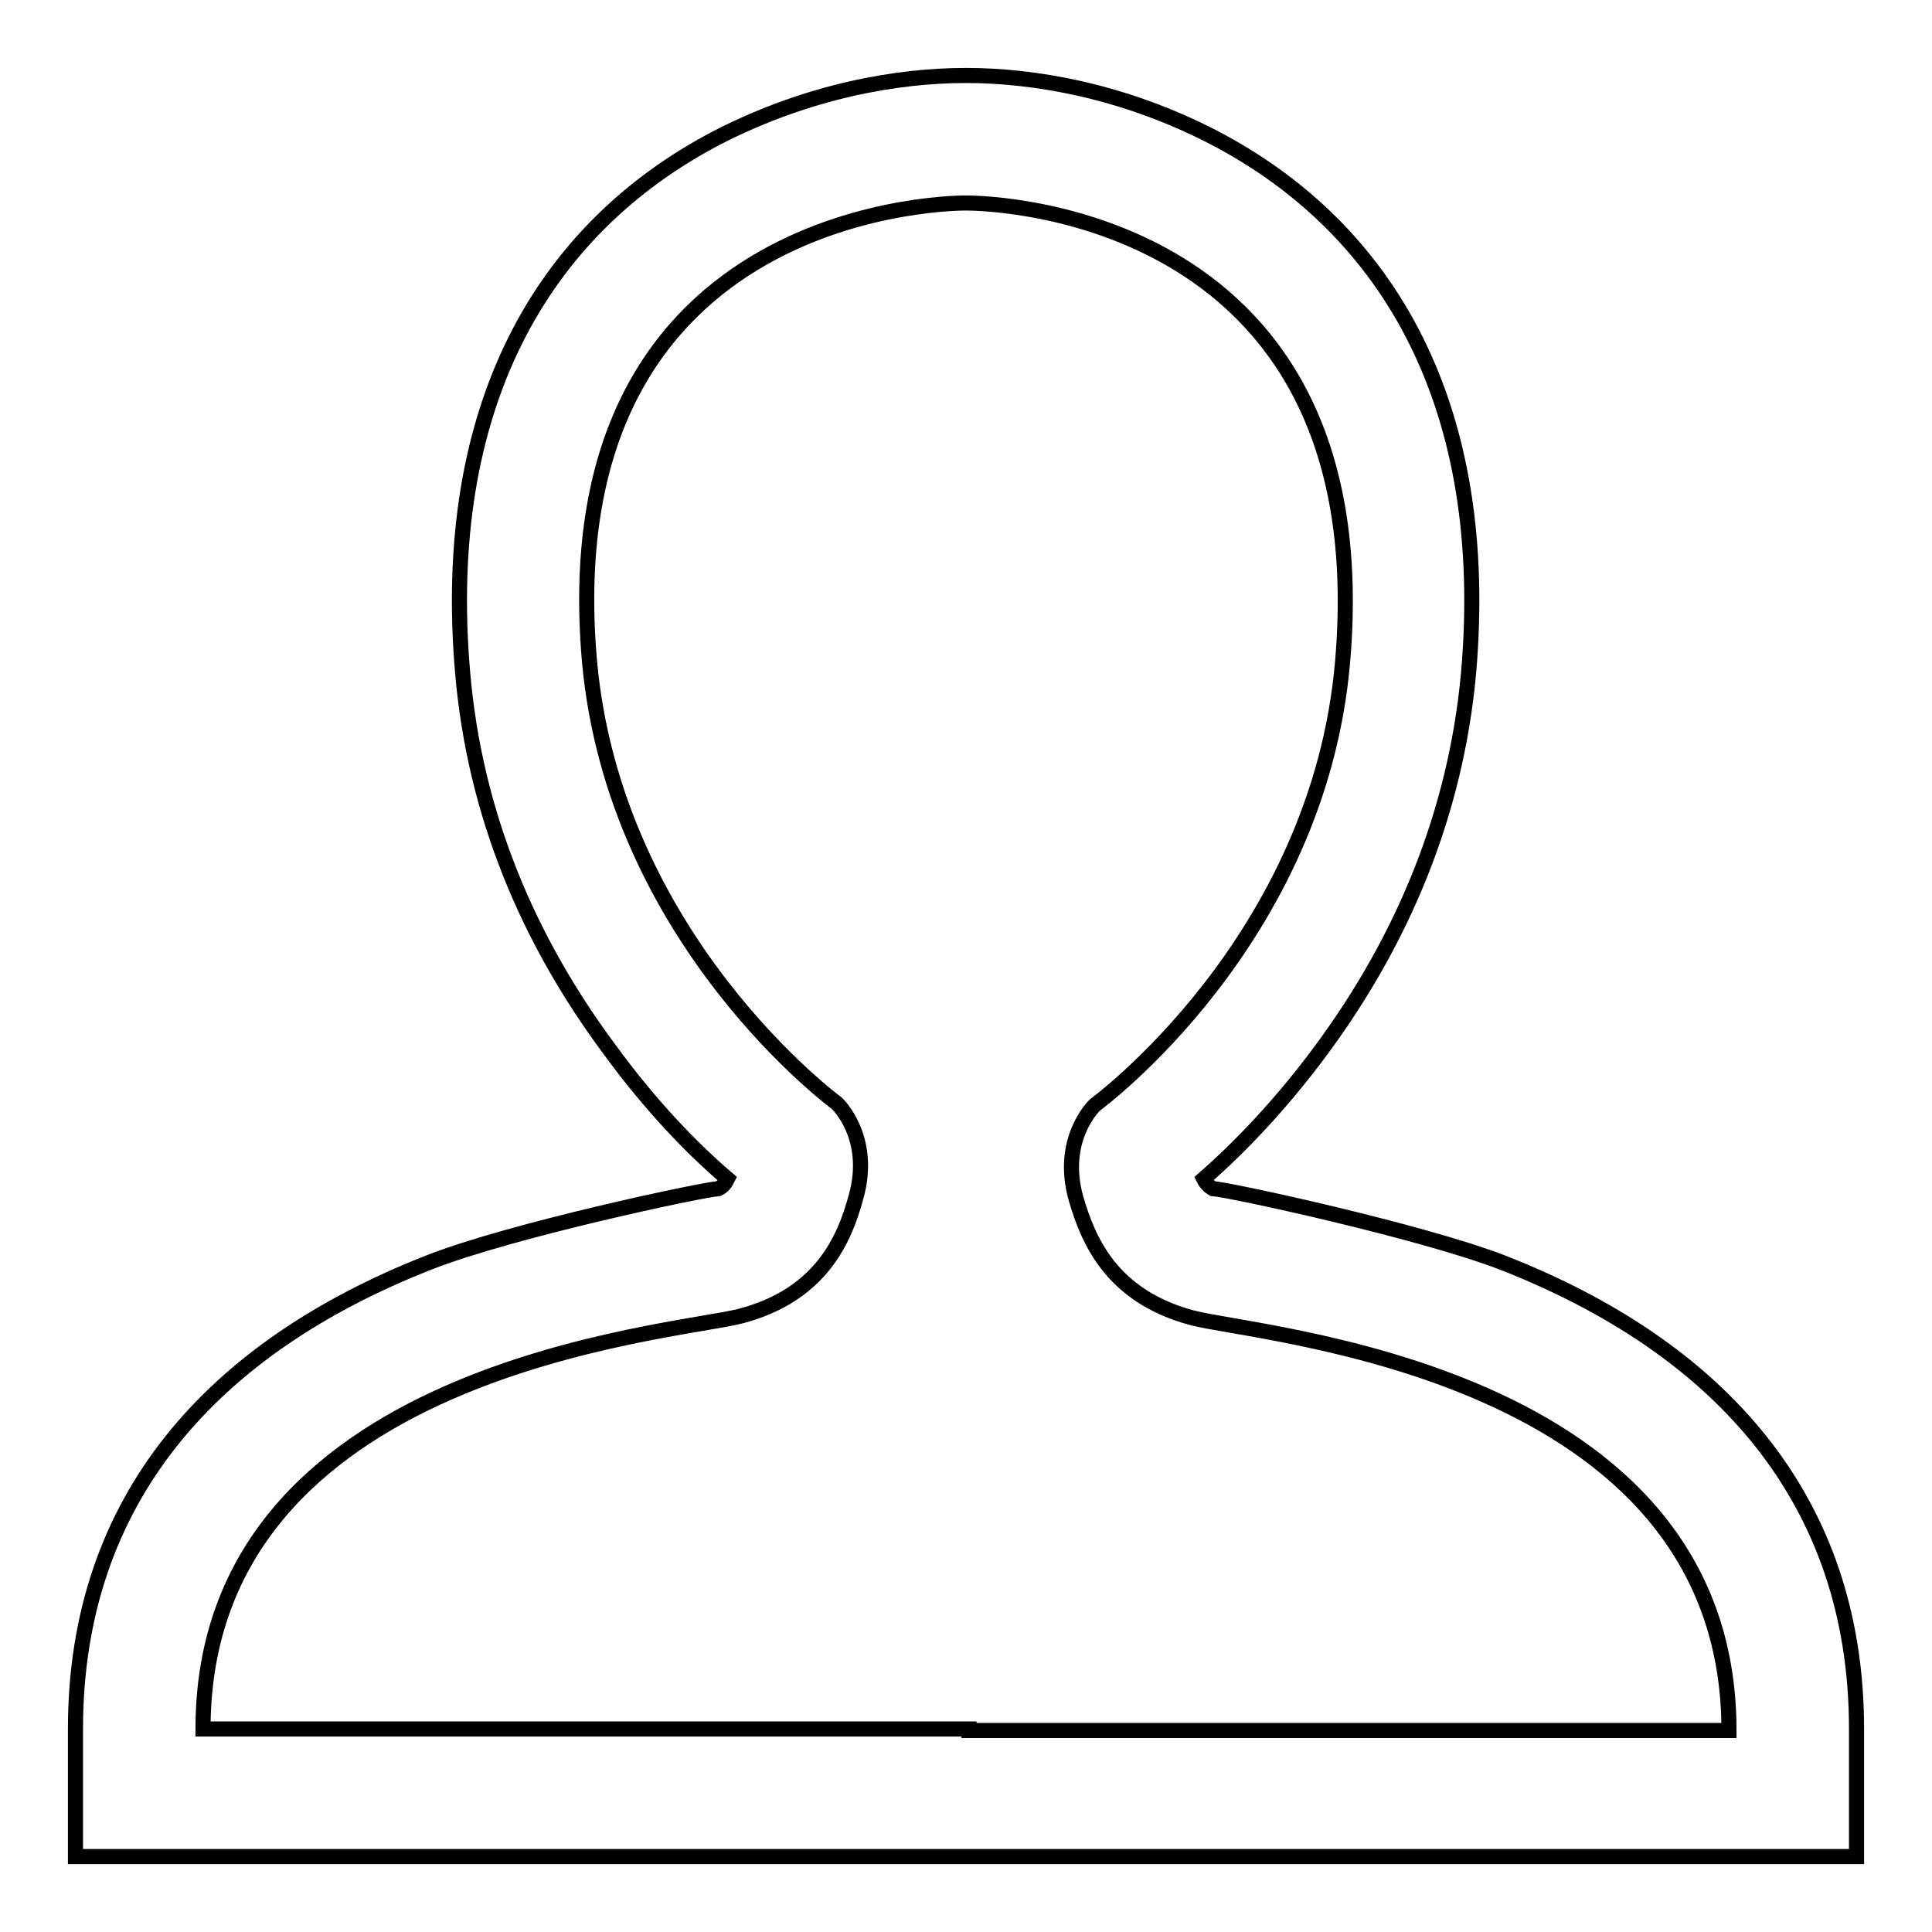 <?xml version="1.0" encoding="utf-8"?>
<!-- Svg Vector Icons : http://www.onlinewebfonts.com/icon -->
<!DOCTYPE svg PUBLIC "-//W3C//DTD SVG 1.1//EN" "http://www.w3.org/Graphics/SVG/1.1/DTD/svg11.dtd">
<svg version="1.1" xmlns="http://www.w3.org/2000/svg" xmlns:xlink="http://www.w3.org/1999/xlink" x="0px" y="0px" viewBox="0 0 256 256" enable-background="new 0 0 256 256" xml:space="preserve">
<g><g><path stroke-width="2" fill-opacity="0" stroke="#000000"  d="M199.1,167.3c-10.9-4.2-36.3-9.7-38.4-9.8c-0.5-0.3-0.9-0.7-1.2-1.3c4.7-4.1,10.2-9.8,15.6-17.1c10.7-14.5,17.8-31.2,19.5-50c3-34.8-10.2-58.6-33.8-70.9C148.8,12,137,10,128,10c-9,0-20.8,2-32.9,8.2C71.5,30.5,58.3,54.3,61.3,89.1c1.6,18.8,8.7,35.5,19.5,50c5.4,7.4,10.9,13.1,15.6,17.1c-0.3,0.6-0.6,1-1.2,1.3c-2,0.1-27.5,5.5-38.4,9.8C28.3,178.5,10,198.5,10,229.1V246h16.9h100.8h0.7h100.8H246v-16.9C246,198.5,227.7,178.5,199.1,167.3z M162.2,158.1L162.2,158.1L162.2,158.1L162.2,158.1z M128.4,229.1h-0.7H26.9c0-47.9,62.3-52.4,71.2-54.7c10.7-2.8,13.8-10.2,15.3-15.7c2.3-8-2.5-12.5-2.5-12.5s-29.5-21.6-32.8-58.7C72.8,26.2,128,26.9,128,26.9s55.2-0.7,49.9,60.8c-3.2,37.1-32.8,58.7-32.8,58.7s-4.8,4.5-2.5,12.5c1.6,5.4,4.6,12.8,15.3,15.7c8.9,2.4,71.2,6.8,71.2,54.7H128.4z"/></g></g>
</svg>
